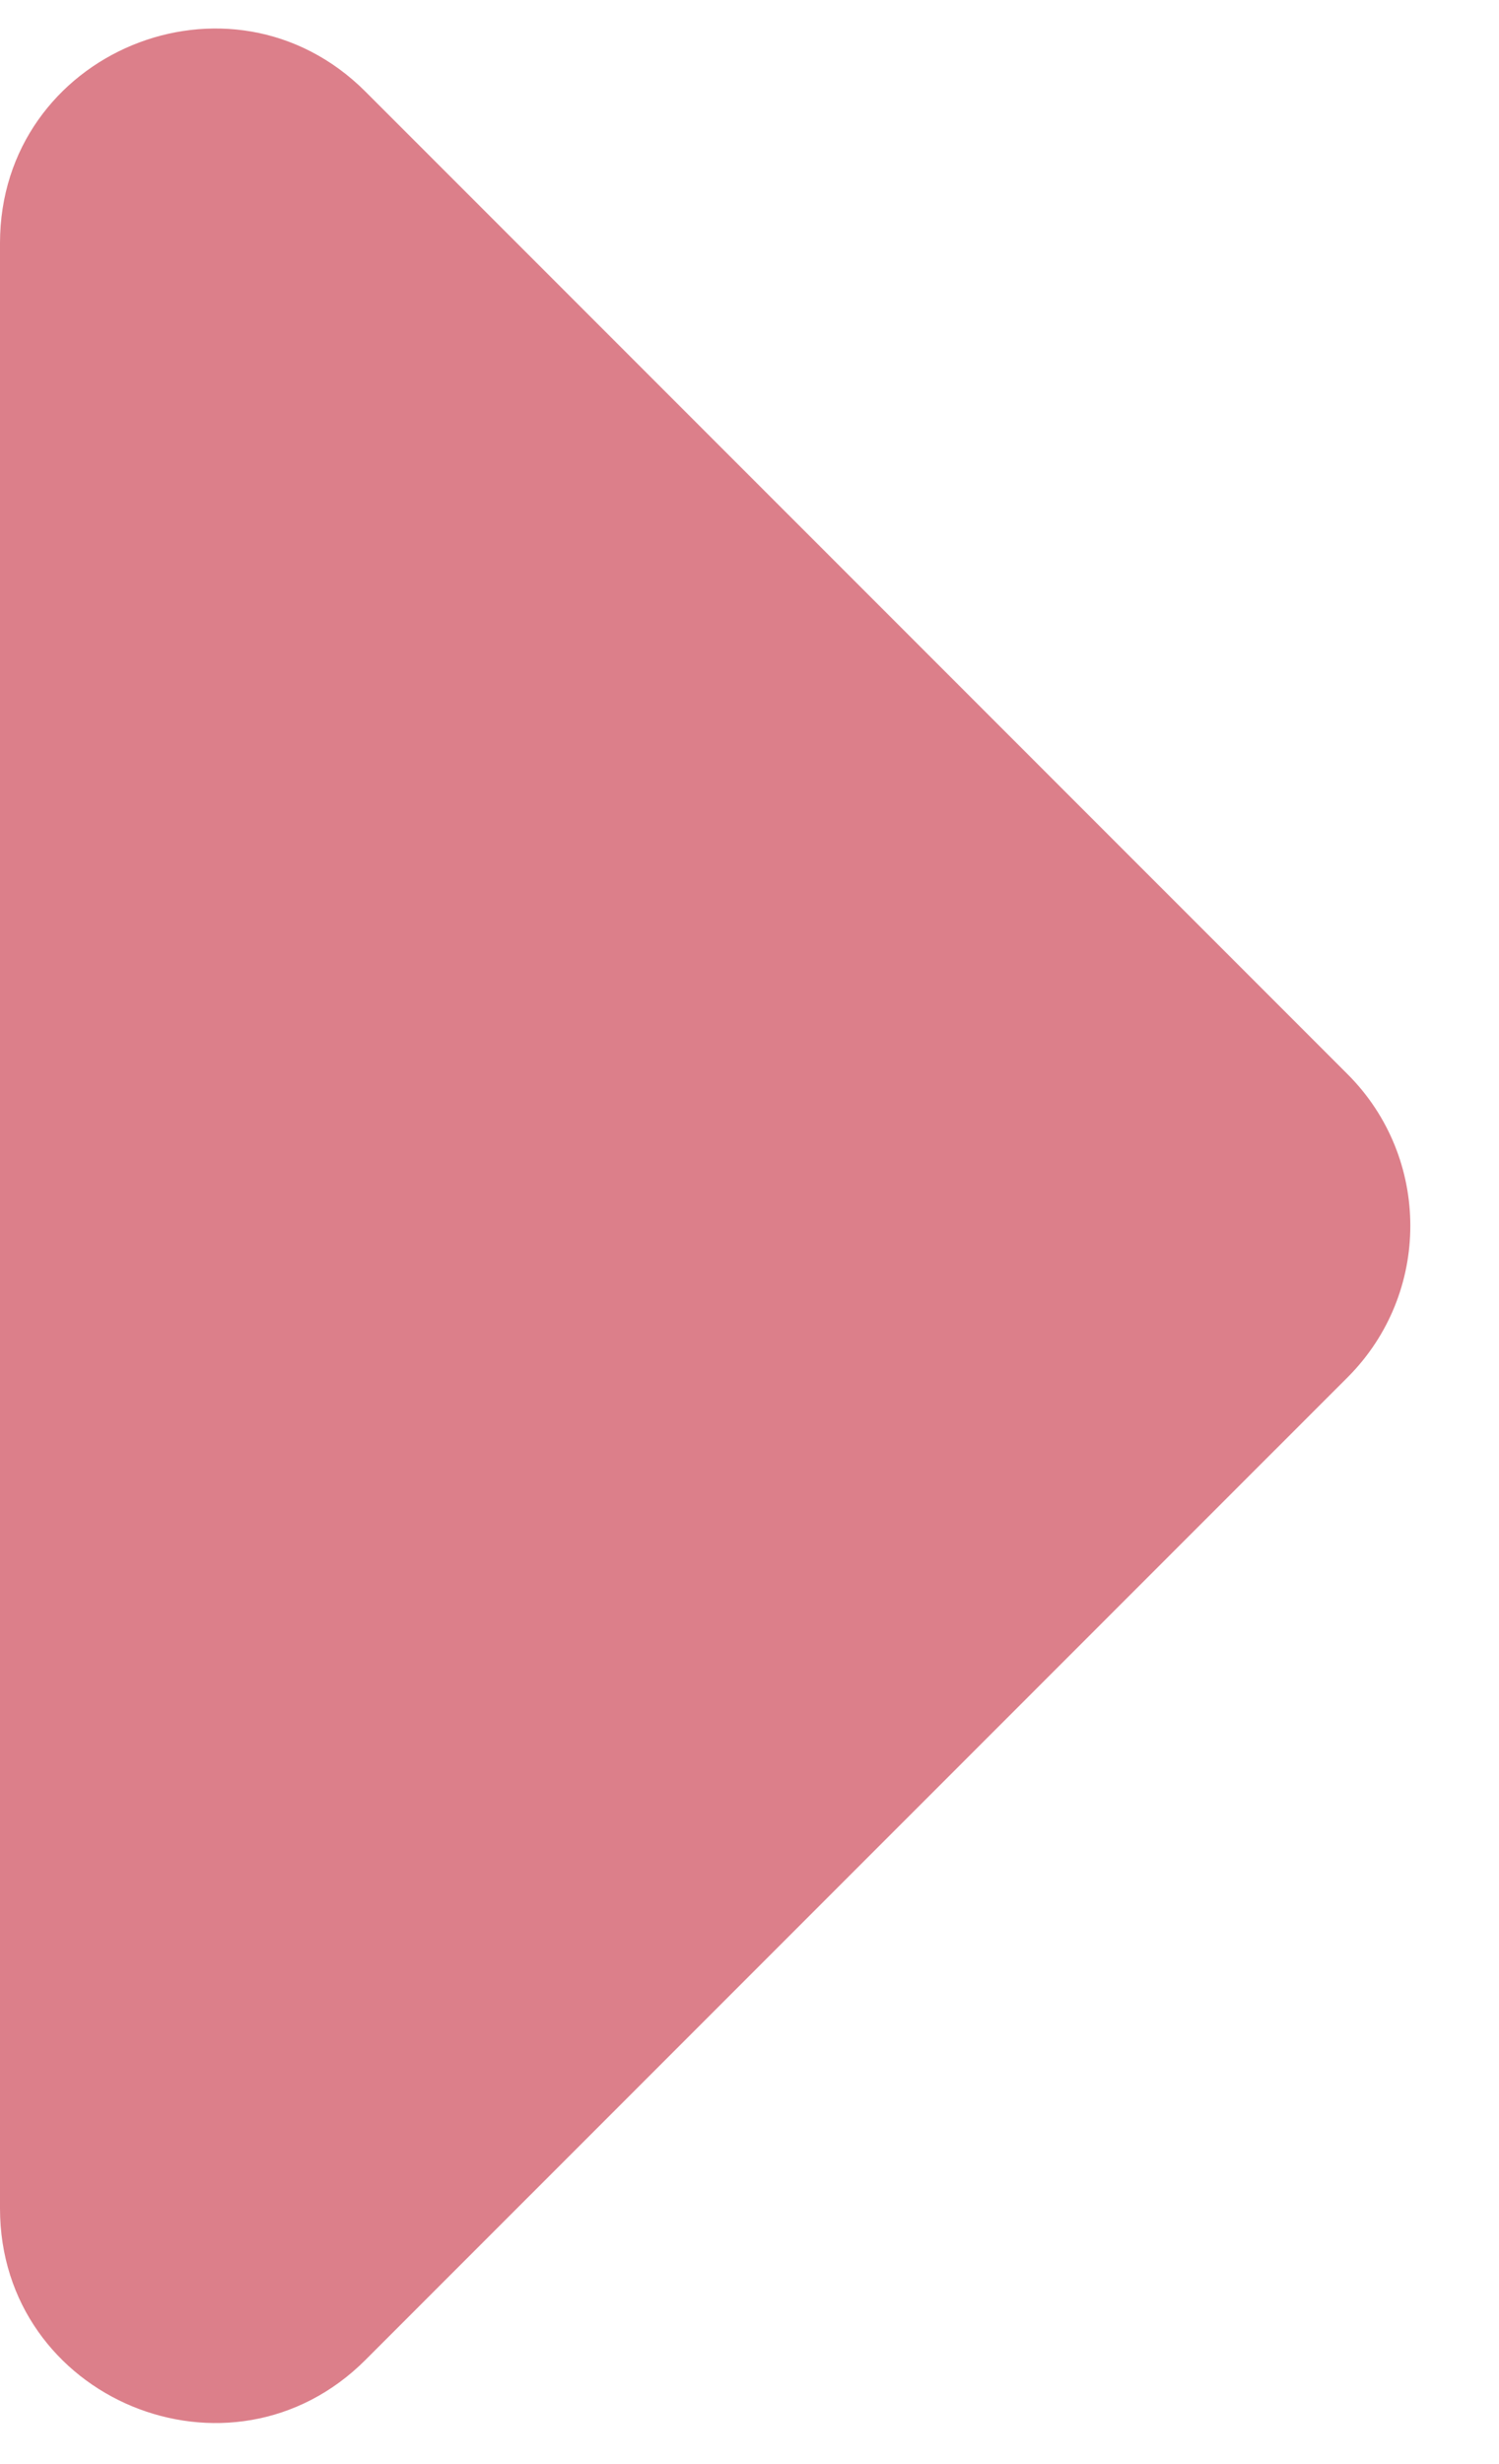 <svg width="14" height="23" viewBox="0 0 14 23" fill="none" xmlns="http://www.w3.org/2000/svg">
<path d="M12.586 10.027C13.367 10.808 13.367 12.075 12.586 12.856L3.414 22.027C2.154 23.287 7.68868e-08 22.395 1.21854e-07 20.613L5.84776e-07 2.27C6.29743e-07 0.488 2.154 -0.404 3.414 0.856L12.586 10.027Z" fill="#DC7F8A"/>
</svg>
